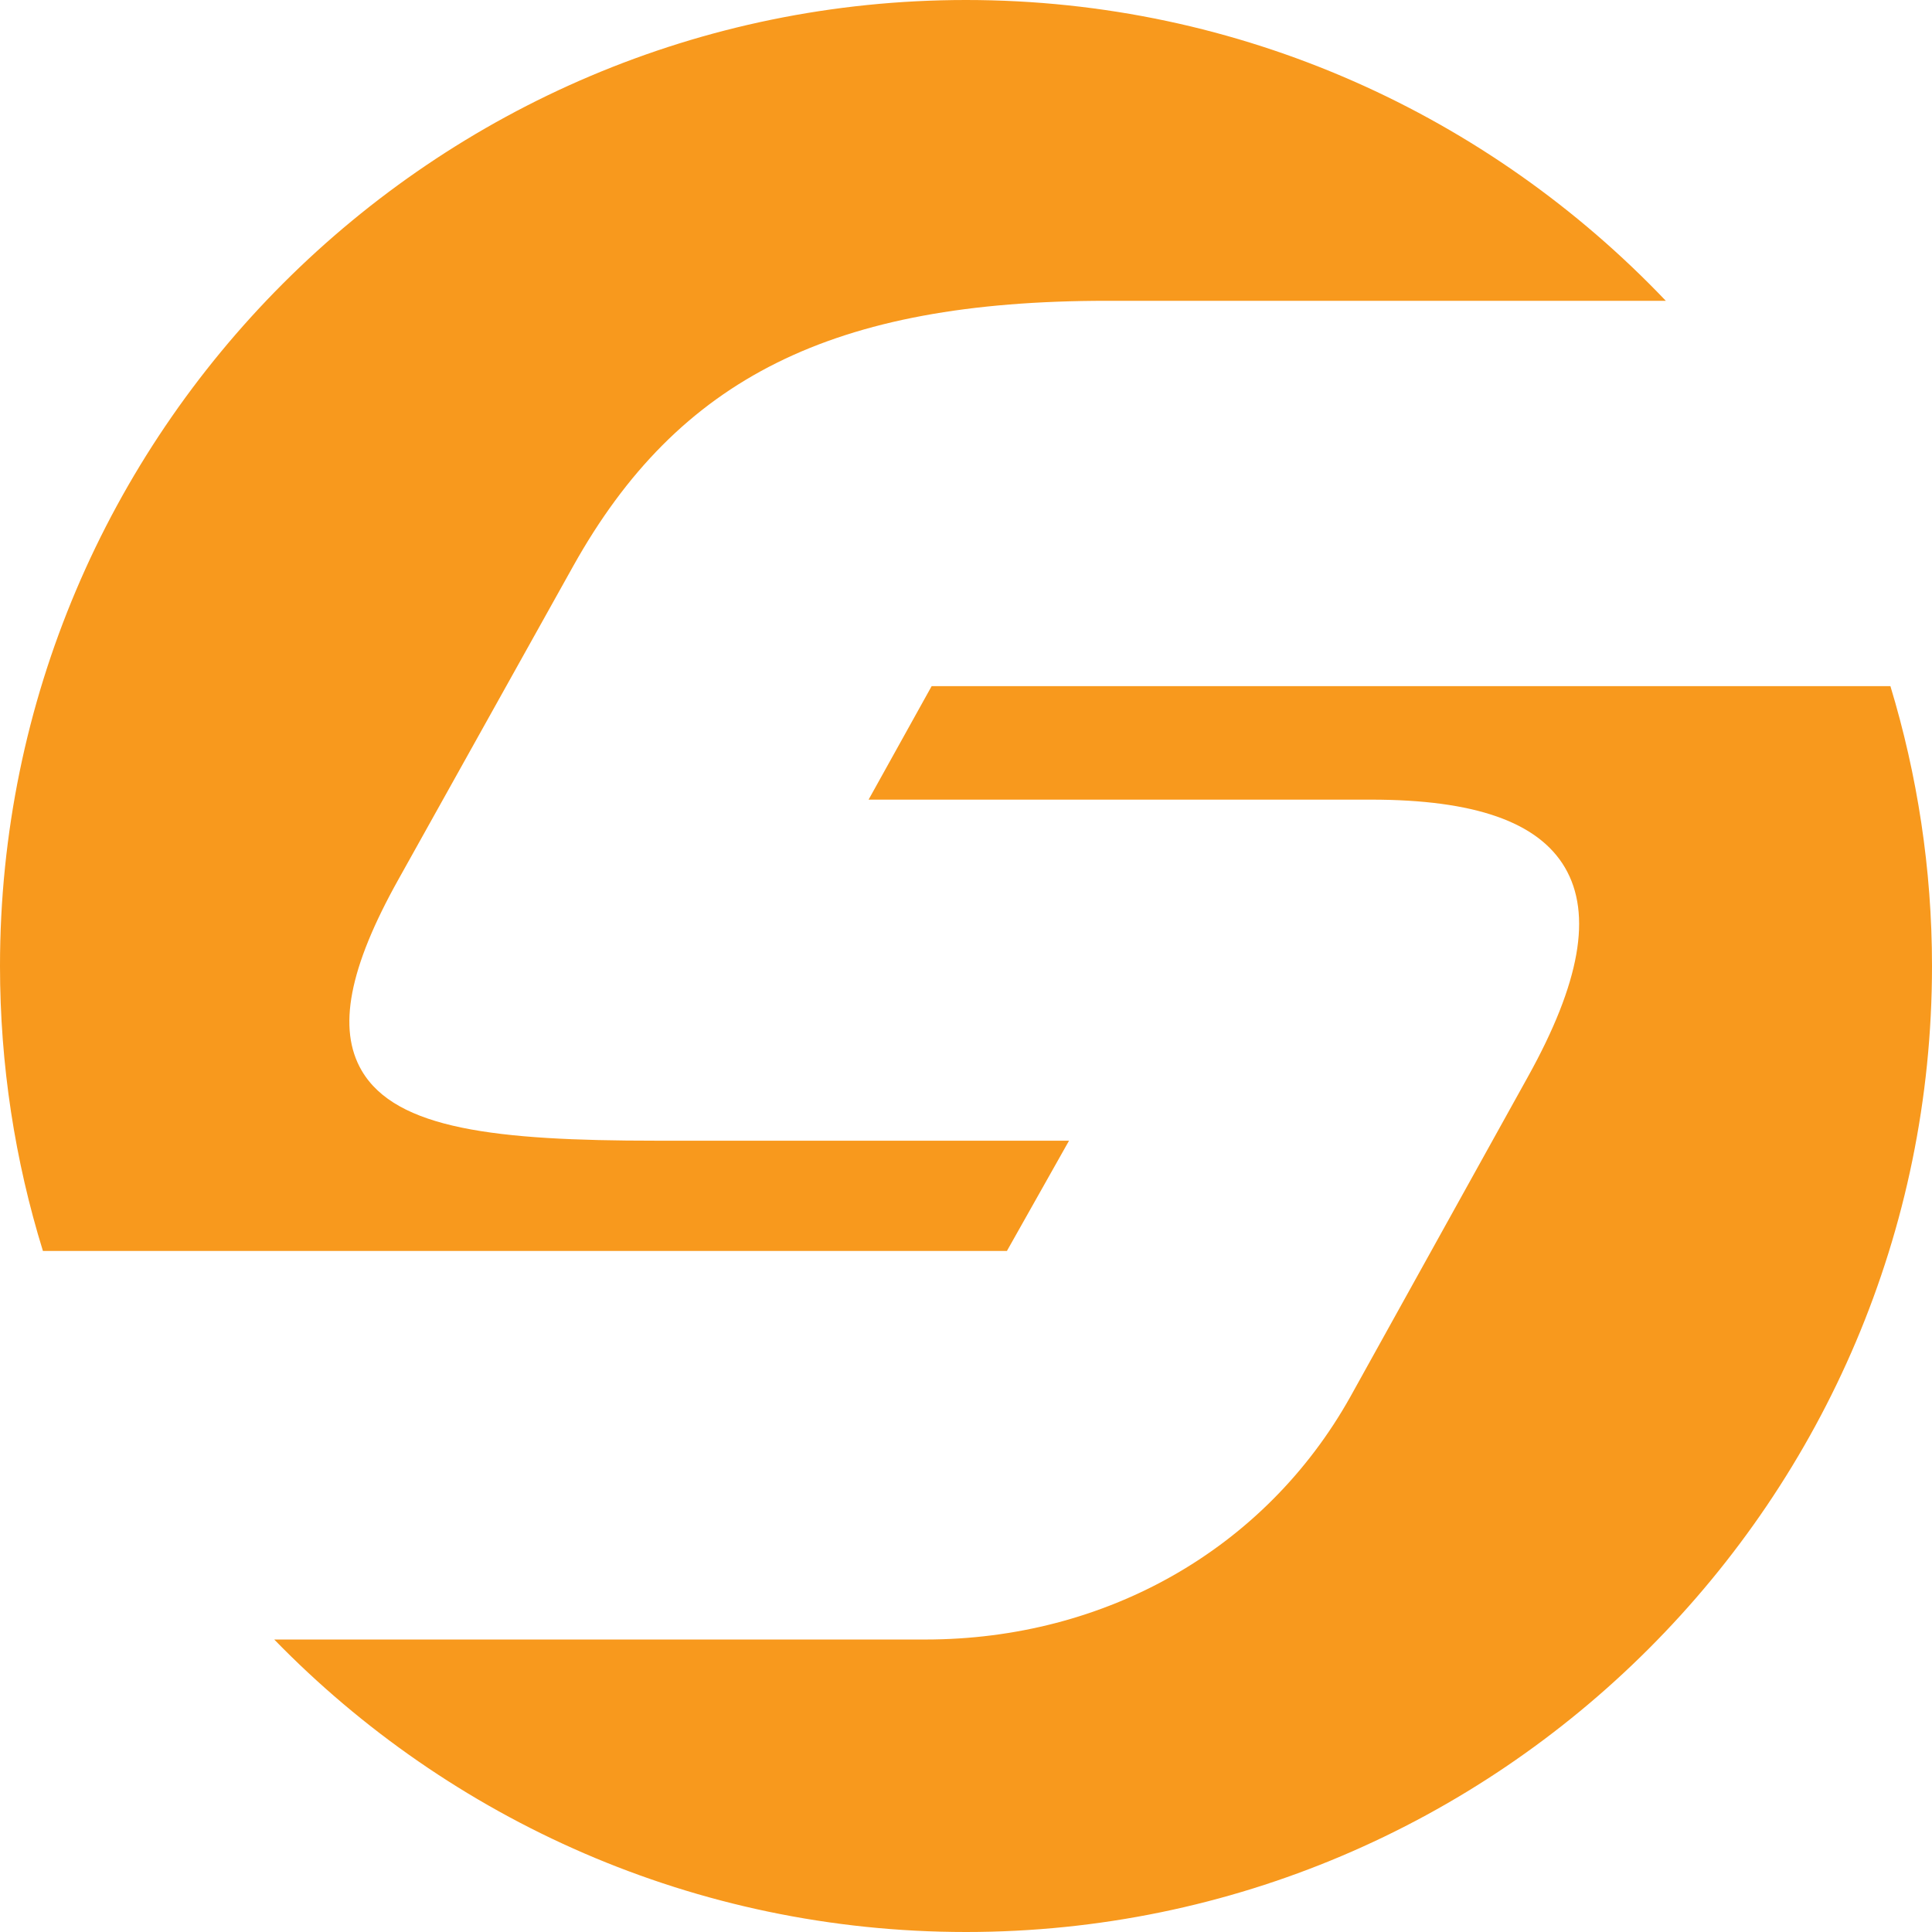 <svg id="Layer_2" xmlns="http://www.w3.org/2000/svg" viewBox="0 0 72 72"><defs><style>.cls-1{fill:#f8991d}</style></defs><g id="logo"><g id="S_-_Circle"><path class="cls-1" d="M34.72 25.57l-2.35 4.23h18.72c3.86 0 6.23.83 7.23 2.53 1.02 1.74.57 4.29-1.38 7.8l-6.62 11.93c-3.17 5.66-9.1 9.04-15.84 9.04H10.22C16.76 67.82 25.9 72 36 72c19.85 0 36-16.15 36-36 0-3.63-.55-7.13-1.55-10.43H34.72"/><path class="cls-1" d="M37.53 46.61l2.31-4.1h-15.4c-5.97 0-9.68-.43-10.96-2.61-.91-1.56-.48-3.82 1.37-7.13l6.51-11.67c3.92-7.02 9.68-9.89 19.89-9.89h20.83C55.51 4.31 46.25 0 36 0 16.15 0 0 16.15 0 36c0 3.69.56 7.26 1.6 10.62h35.93"/></g></g></svg>
